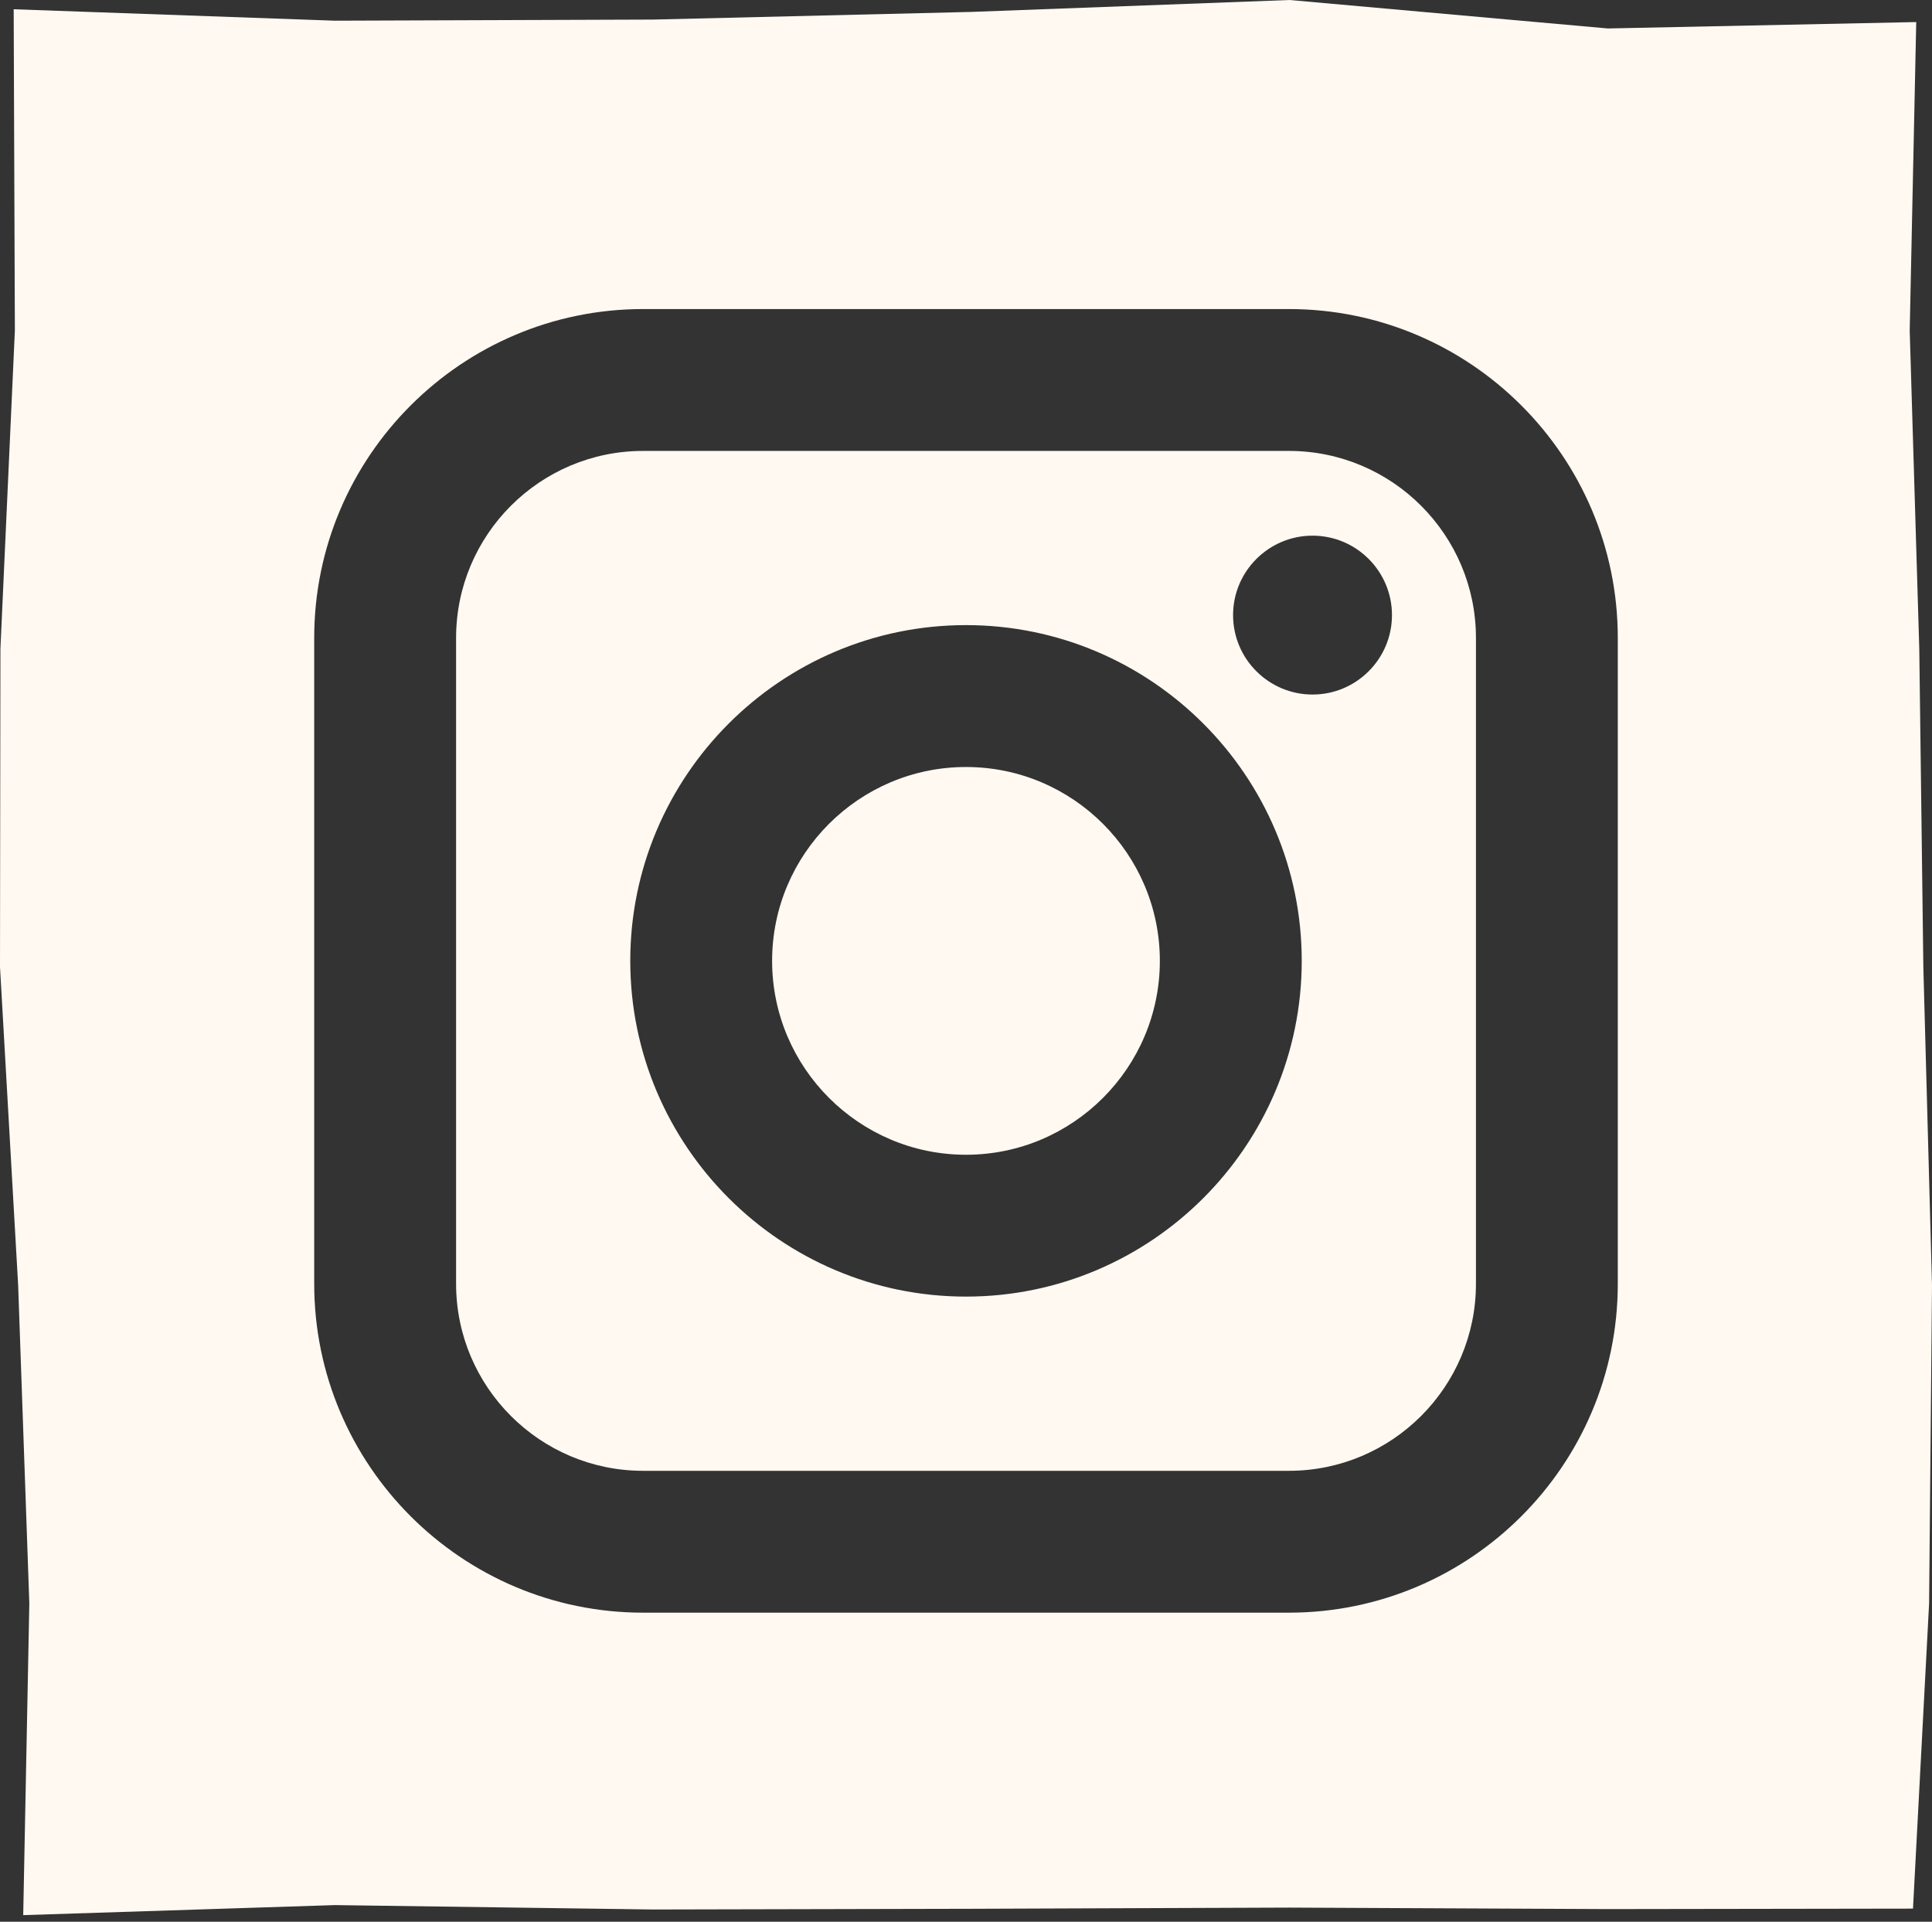 <svg viewBox="0 0 460.371 457.91" version="1.1" xmlns="http://www.w3.org/2000/svg" id="Layer_1">
  
  <rect x="0" y="0" width="460.371" height="457.91" fill="#333333" stroke="none"/>
  
  <g display="none">
    <path d="M362.309,151.782c-18.005,0-34.617-5.965-47.958-16.027-15.3-11.535-26.293-28.455-30.174-47.958-.961-4.819-1.479-9.791-1.528-14.887h-51.433v140.539l-.062,76.98c0,20.581-13.402,38.031-31.98,44.168-5.392,1.781-11.215,2.625-17.278,2.292-7.739-.425-14.992-2.761-21.295-6.532-13.414-8.023-22.509-22.577-22.756-39.226-.388-26.021,20.648-47.237,46.651-47.237,5.133,0,10.062.838,14.677,2.36v-52.222c-4.868-.721-9.822-1.097-14.832-1.097-28.462,0-55.081,11.831-74.108,33.145-14.382,16.107-23.008,36.657-24.339,58.205-1.744,28.307,8.614,55.216,28.702,75.07,2.952,2.915,6.051,5.62,9.292,8.115,17.222,13.254,38.277,20.439,60.454,20.439,5.01,0,9.964-.37,14.832-1.091,20.716-3.069,39.83-12.552,54.914-27.463,18.535-18.319,28.776-42.64,28.887-68.526l-.265-114.955c8.842,6.821,18.51,12.465,28.887,16.846,16.138,6.809,33.249,10.259,50.86,10.253v-51.205c.012.012-.136.012-.148.012h0Z"></path>
  </g>
  <g>
    <path fill-rule="evenodd" fill="#fff9f1" d="M307.142,107.448h-153.911c-24.563,0-44.552,19.987-44.552,44.552v153.91c0,24.568,19.989,44.557,44.552,44.557h153.911c24.567,0,44.556-19.989,44.556-44.557v-153.91c0-24.564-19.989-44.552-44.556-44.552ZM230.183,308.956c-44.108,0-79.999-35.89-79.999-80.004s35.89-79.999,79.999-79.999,80.004,35.891,80.004,79.999c0,44.113-35.89,80.004-80.004,80.004ZM312.761,165.496c-10.443,0-18.935-8.492-18.935-18.928s8.492-18.93,18.935-18.93,18.928,8.491,18.928,18.93-8.492,18.928-18.928,18.928Z"></path>
    <path fill-rule="evenodd" fill="#fff9f1" d="M230.183,182.763c-25.463,0-46.199,20.726-46.199,46.189s20.736,46.204,46.199,46.204,46.194-20.731,46.194-46.204c0-25.463-20.721-46.189-46.194-46.189Z"></path>
    <path fill-rule="evenodd" fill="#fff9f1" d="M458.308,230.416l-.968-75.833-2.282-75.837,1.556-73.489-73.483,1.525L307.299,0l-75.831,2.839-75.833,1.824-75.846.267L3.259,2.206l.284,76.534L.101,154.573,0,230.403l4.324,75.833,2.664,75.837-1.457,74.267,74.261-2.391,75.832,1.049,75.831-.169,75.833-.284,75.837.355,72.717-.111,3.839-72.711.69-75.832-2.063-75.831ZM385.498,305.91c0,43.213-35.145,78.358-78.357,78.358h-153.911c-43.208,0-78.358-35.145-78.358-78.358v-153.91c0-43.208,35.15-78.358,78.358-78.358h153.911c43.212,0,78.357,35.15,78.357,78.358v153.91Z"></path>
  </g>
</svg>